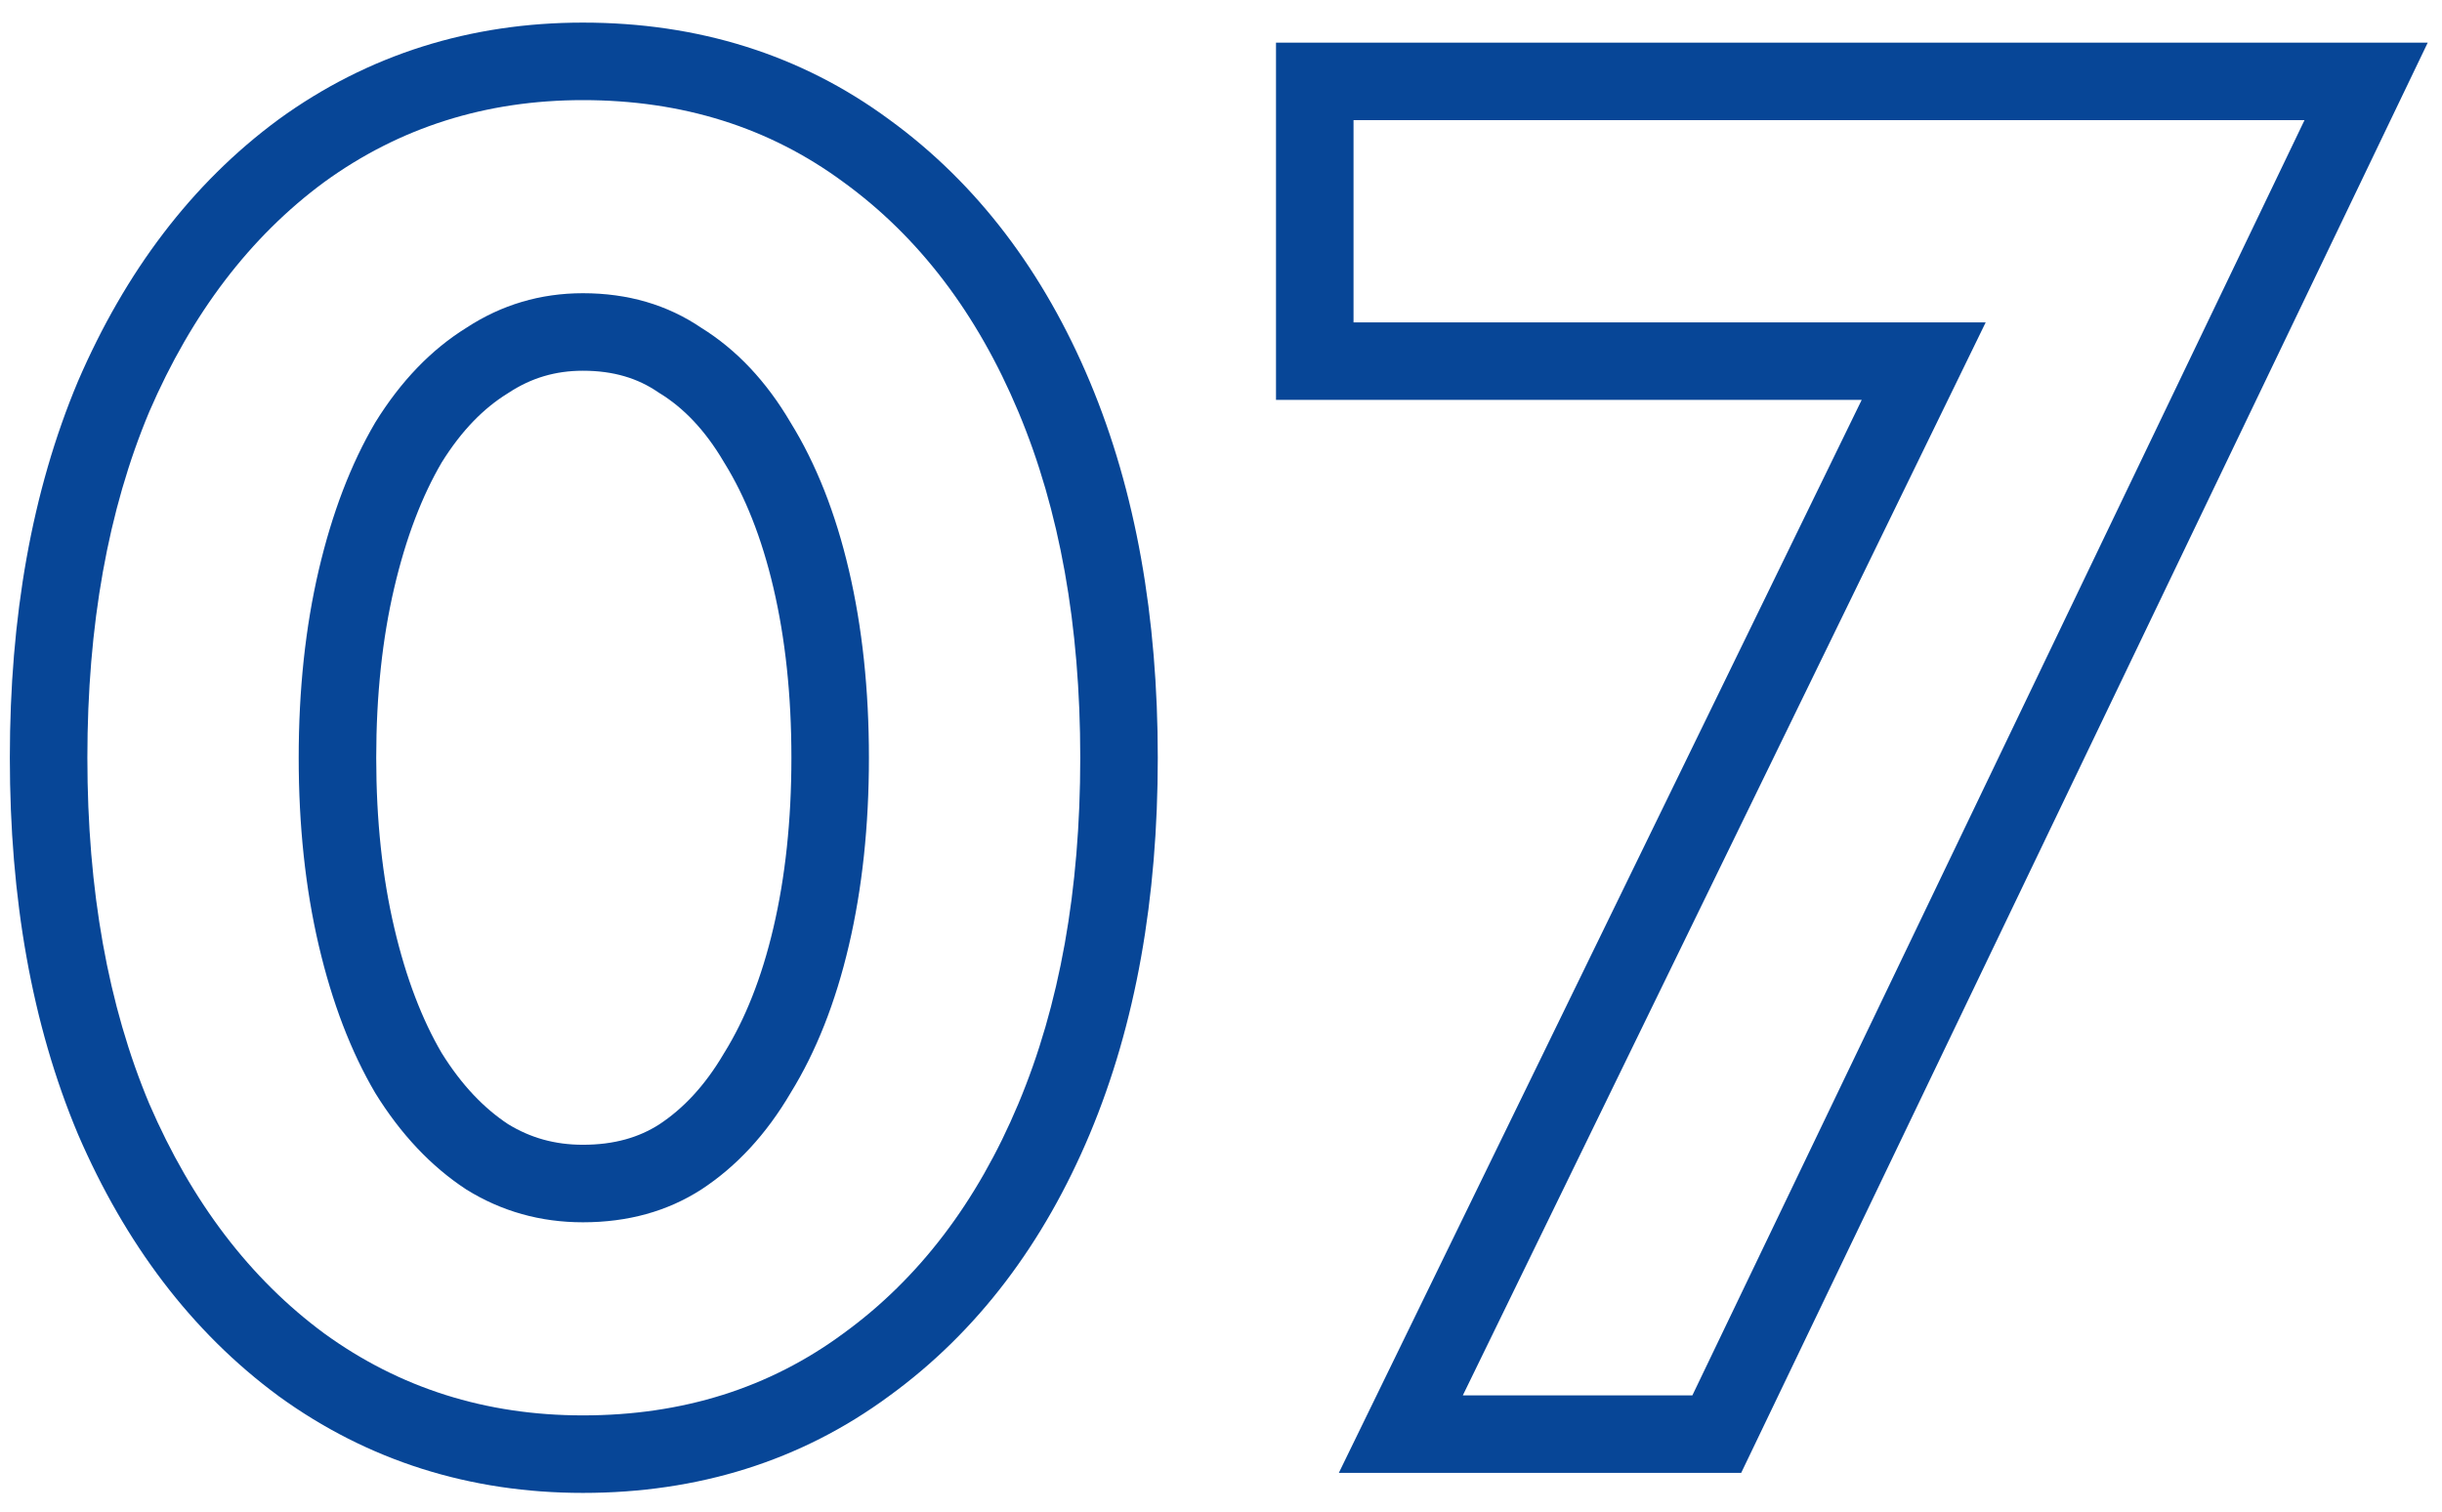 <svg width="63" height="39" viewBox="0 0 63 39" fill="none" xmlns="http://www.w3.org/2000/svg">
<path fill-rule="evenodd" clip-rule="evenodd" d="M32.919 10.317V1.1H62.632L44.92 38H34.54L48.029 10.317H32.919ZM51.228 8.317L37.739 36H43.661L59.453 3.1H34.919V8.317H51.228Z" fill="#074697"/>
<path fill-rule="evenodd" clip-rule="evenodd" d="M18.683 27.165L18.695 27.147C19.218 26.299 19.648 25.24 19.953 23.935C20.258 22.634 20.417 21.175 20.417 19.55C20.417 17.925 20.258 16.466 19.953 15.165C19.648 13.86 19.218 12.801 18.695 11.953L18.683 11.935L18.672 11.916C18.184 11.086 17.632 10.526 17.039 10.157L17.004 10.136L16.97 10.113C16.455 9.763 15.836 9.565 15.038 9.565C14.327 9.565 13.706 9.751 13.126 10.131L13.106 10.144L13.085 10.157C12.485 10.53 11.913 11.098 11.393 11.935C10.894 12.789 10.477 13.856 10.171 15.165C9.866 16.466 9.706 17.925 9.706 19.55C9.706 21.175 9.866 22.634 10.171 23.935C10.477 25.244 10.894 26.311 11.393 27.165C11.912 28 12.489 28.594 13.106 29.002C13.684 29.356 14.313 29.535 15.038 29.535C15.855 29.535 16.487 29.342 17.005 29.011C17.62 28.606 18.182 28.018 18.672 27.184L18.683 27.165ZM18.093 30.689C17.216 31.253 16.198 31.535 15.038 31.535C13.942 31.535 12.939 31.253 12.03 30.689C11.122 30.094 10.338 29.263 9.68 28.198C9.054 27.133 8.568 25.864 8.223 24.391C7.879 22.918 7.706 21.305 7.706 19.55C7.706 17.795 7.879 16.182 8.223 14.709C8.568 13.236 9.054 11.967 9.68 10.902C10.338 9.837 11.122 9.022 12.03 8.458C12.939 7.863 13.942 7.565 15.038 7.565C16.198 7.565 17.216 7.863 18.093 8.458C19.002 9.022 19.77 9.837 20.396 10.902C21.054 11.967 21.556 13.236 21.9 14.709C22.245 16.182 22.417 17.795 22.417 19.55C22.417 21.305 22.245 22.918 21.9 24.391C21.556 25.864 21.054 27.133 20.396 28.198C19.77 29.263 19.002 30.094 18.093 30.689ZM2.012 9.836L2.016 9.827C3.23 7.018 4.937 4.741 7.177 3.089L7.183 3.084L7.19 3.079C9.49 1.41 12.13 0.583 15.038 0.583C17.995 0.583 20.658 1.402 22.94 3.084C25.218 4.739 26.931 7.024 28.116 9.846C29.305 12.68 29.869 15.931 29.869 19.55C29.869 23.169 29.305 26.42 28.116 29.254C26.931 32.077 25.218 34.361 22.94 36.016C20.658 37.698 17.995 38.517 15.038 38.517C12.13 38.517 9.49 37.69 7.19 36.021L7.183 36.016L7.177 36.011C4.937 34.359 3.23 32.082 2.016 29.273L2.012 29.264L2.008 29.254C0.818 26.42 0.254 23.169 0.254 19.55C0.254 15.931 0.818 12.68 2.008 9.846L2.012 9.836ZM21.759 4.698C19.848 3.288 17.608 2.583 15.038 2.583C12.532 2.583 10.307 3.288 8.364 4.698C6.453 6.108 4.949 8.082 3.852 10.62C2.787 13.158 2.254 16.135 2.254 19.55C2.254 22.965 2.787 25.942 3.852 28.48C4.949 31.018 6.453 32.992 8.364 34.402C10.307 35.812 12.532 36.517 15.038 36.517C17.608 36.517 19.848 35.812 21.759 34.402C23.702 32.992 25.206 31.018 26.271 28.48C27.337 25.942 27.869 22.965 27.869 19.55C27.869 16.135 27.337 13.158 26.271 10.62C25.206 8.082 23.702 6.108 21.759 4.698Z" fill="#074697"/>
</svg>

